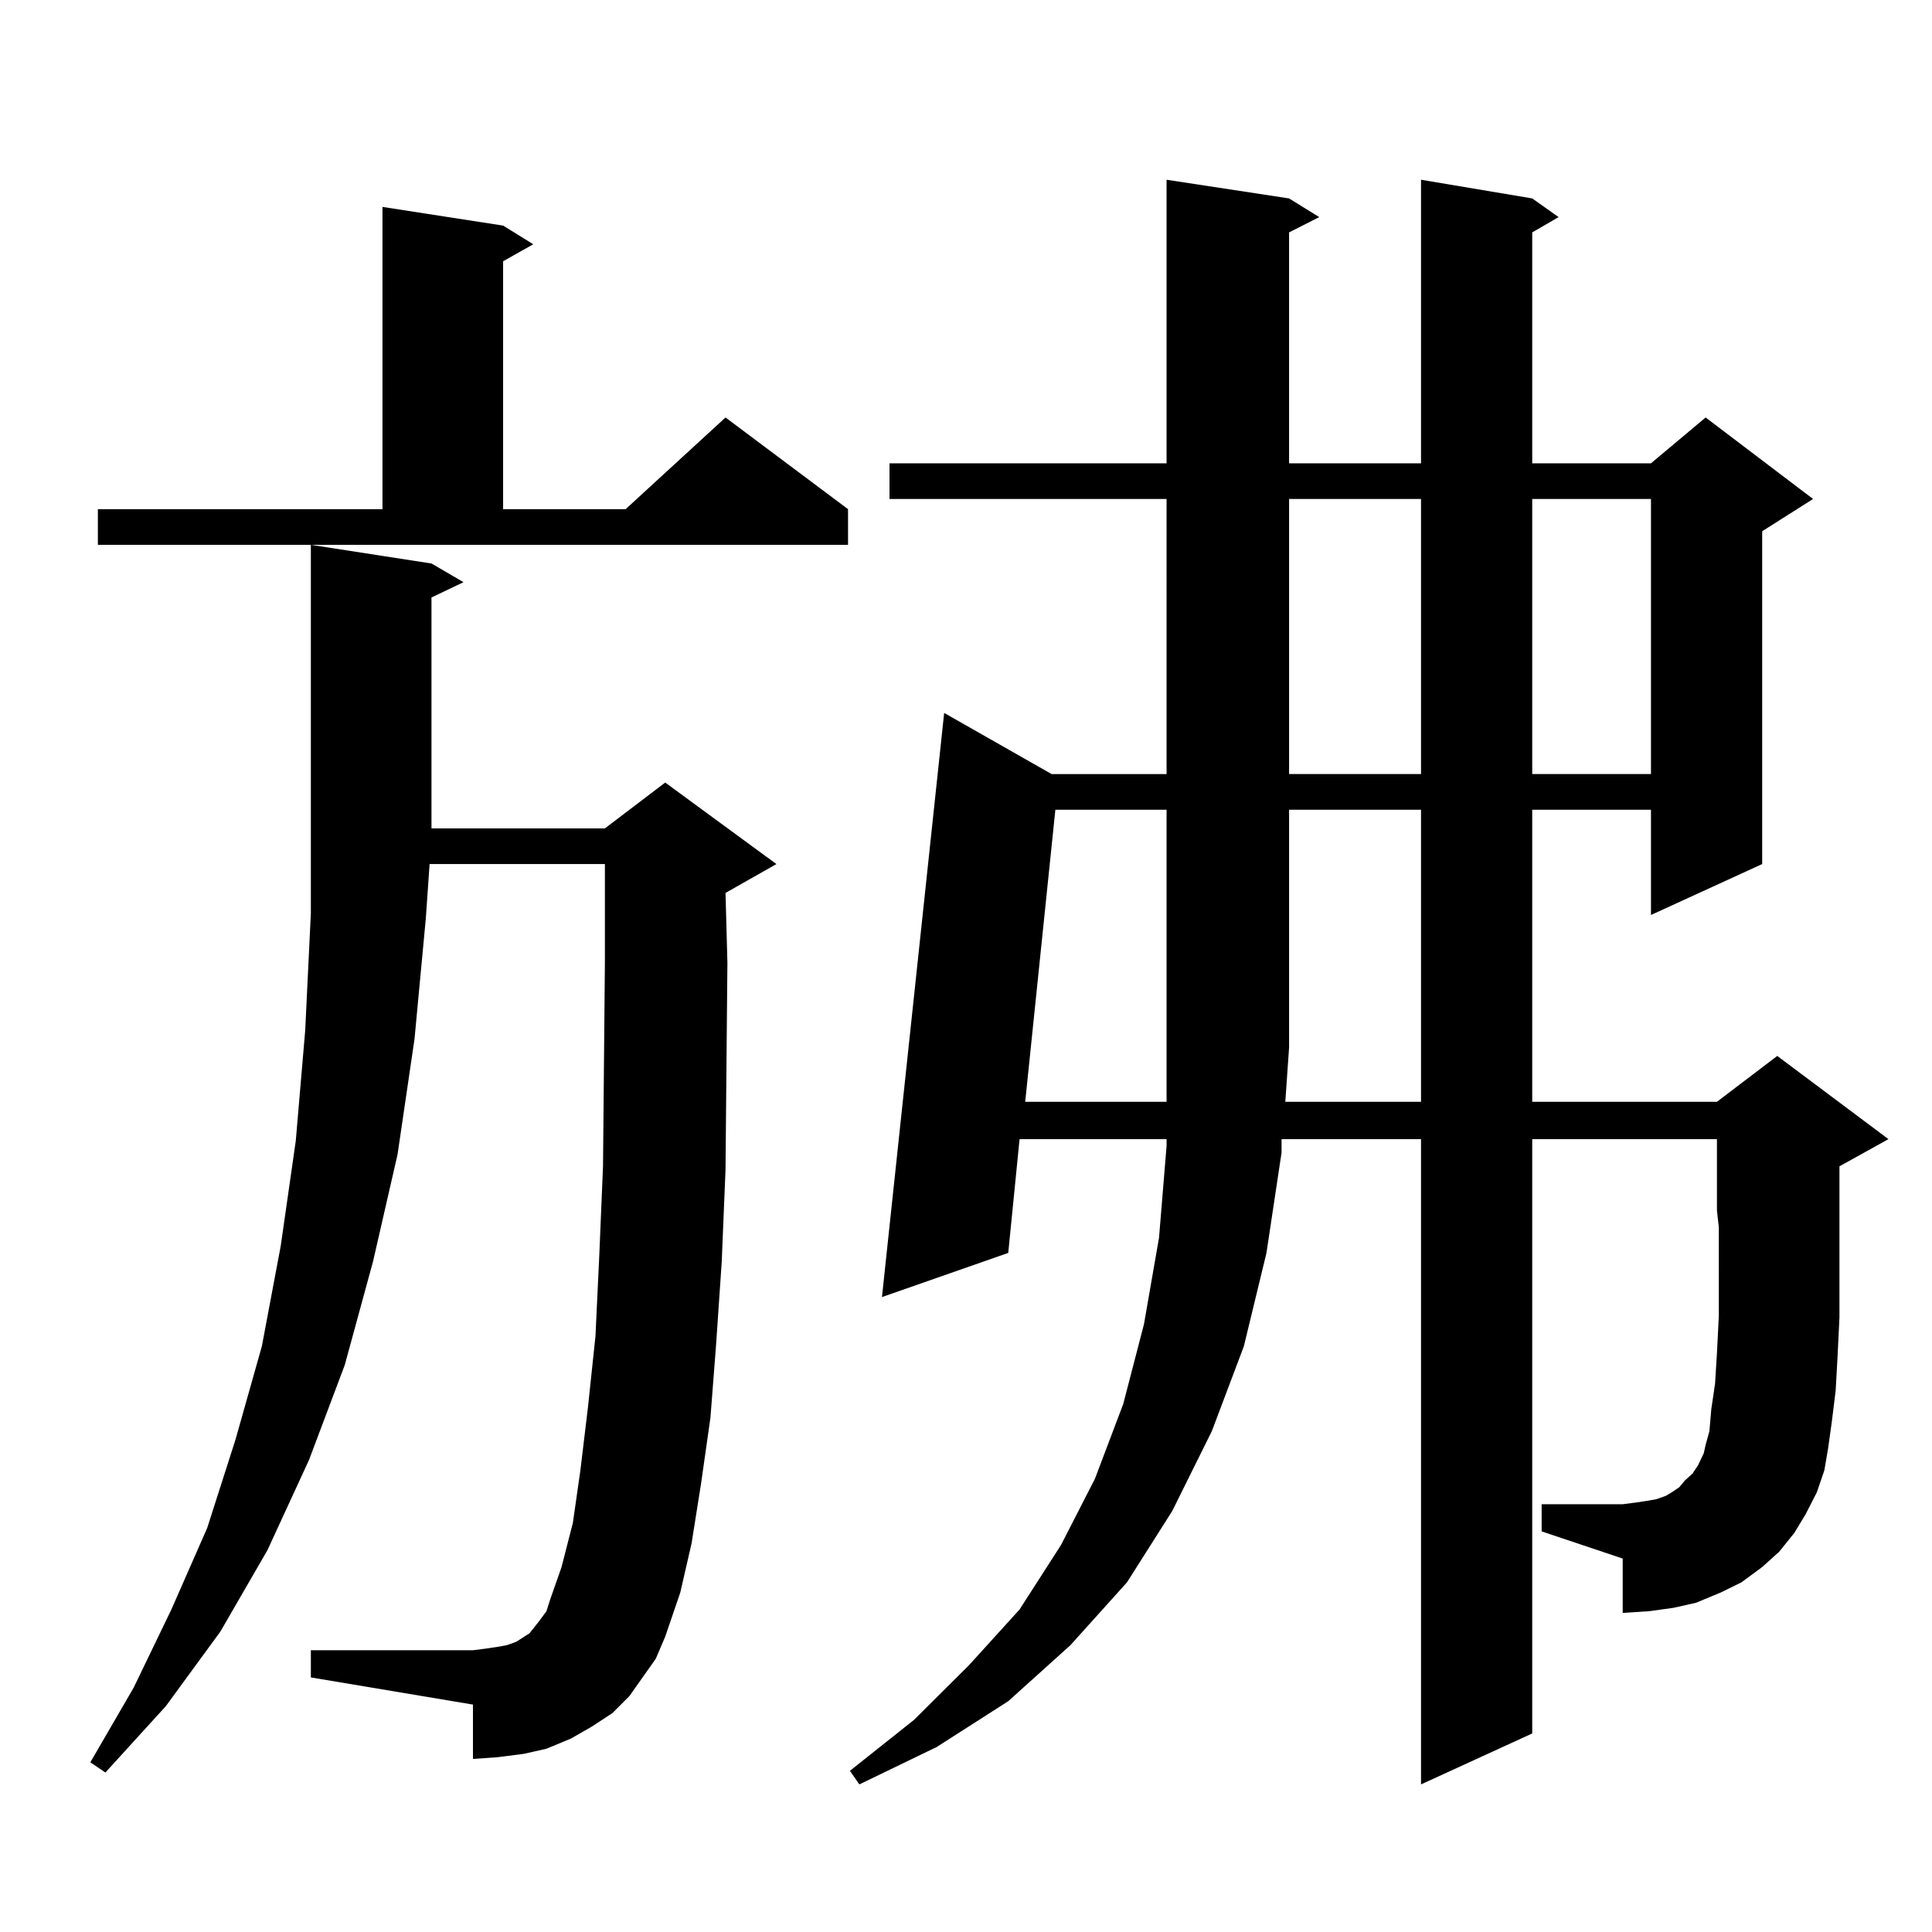 <?xml version="1.0" encoding="utf-8"?>
<!-- Generator: Adobe Illustrator 16.0.0, SVG Export Plug-In . SVG Version: 6.00 Build 0)  -->
<!DOCTYPE svg PUBLIC "-//W3C//DTD SVG 1.1//EN" "http://www.w3.org/Graphics/SVG/1.1/DTD/svg11.dtd">
<svg version="1.1" id="图层_1" xmlns="http://www.w3.org/2000/svg" xmlns:xlink="http://www.w3.org/1999/xlink" x="0px" y="0px"
	 width="1000px" height="1000px" viewBox="0 0 1000 1000" enable-background="new 0 0 1000 1000" xml:space="preserve">
<path d="M332.602,868.23l-6.829,9.668l-8.78,8.789l-10.731,7.031l-10.731,6.152l-12.683,5.273l-11.707,2.637l-13.658,1.758
	l-12.683,0.879v-28.125l-83.9-14.063v-14.063h83.9l6.829-0.879l5.854-0.879l4.878-0.879l4.878-1.758l6.829-4.395l4.878-6.152
	l3.902-5.273l1.951-6.152l5.854-16.699l5.854-22.852l3.902-27.246l3.902-32.52l3.902-36.914l1.951-41.309l1.951-46.582
	l0.976-105.469v-13.184v-37.793H222.36l-1.951,28.125l-5.854,62.402l-8.78,59.766l-12.683,55.371l-14.634,53.613l-18.536,49.219
	l-21.463,46.582L114.07,844.5l-28.292,38.672L54.56,917.449l-7.805-5.273l22.438-38.672l19.512-40.43l18.536-42.188l14.634-45.703
	l13.658-48.34l9.756-51.855l7.805-54.492l4.878-57.129l2.927-60.645V282l62.438,9.668l16.585,9.668l-16.585,7.91v100.195v19.336
	h89.754l31.219-23.73l57.56,42.188l-26.341,14.941l0.976,36.035l-0.976,107.227l-1.951,47.461l-2.927,43.066l-2.927,37.793
	l-4.878,34.277l-4.878,30.762l-5.854,25.488l-7.805,22.852l-4.878,11.426L332.602,868.23z M50.657,263.543h147.313V107.098
	l62.438,9.668l15.609,9.668l-15.609,8.789v128.32h63.413l51.706-47.461l63.413,47.461V282H50.657V263.543z M928.685,793.523
	l-7.805,9.668l-8.78,7.91l-10.731,7.91l-10.731,5.273l-12.683,5.273l-11.707,2.637l-12.683,1.758l-13.658,0.879v-28.125
	l-41.95-14.063v-14.063h41.95l6.829-0.879l5.854-0.879l4.878-0.879l4.878-1.758l2.927-1.758l3.902-2.637l2.927-3.516l3.902-3.516
	l2.927-4.395l2.927-6.152l0.976-4.395l1.951-7.031l0.976-11.426l1.951-13.184l0.976-15.82l0.976-19.336V635.32l-0.976-8.789v0.879
	v-37.793h-95.607v307.617l-57.56,26.367V589.617h-72.193v7.031l-7.805,51.855l-11.707,48.34l-16.585,43.945l-20.487,41.309
	l-23.414,36.914l-29.268,32.52l-32.194,29.004l-37.072,23.73l-39.999,19.336l-4.878-7.031l33.17-26.367l28.292-28.125l26.341-29.004
	l21.463-33.398l17.561-34.277l14.634-38.672l10.731-41.309l7.805-44.824l3.902-47.461v-3.516h-76.096l-5.854,58.887l-65.364,22.852
	l32.194-302.344l55.608,31.641h59.511V258.27H460.403v-18.457h143.411V93.035l63.413,9.668l15.609,9.668l-15.609,7.91v119.531
	h68.291V93.035l57.56,9.668l13.658,9.668l-13.658,7.91v119.531h61.462l28.292-23.73l55.608,42.188L912.1,274.969v172.266
	l-57.56,26.367v-54.492h-61.462v151.172h95.607l31.219-23.73l57.56,43.066l-25.365,14.063v31.641v46.582l-0.976,20.215
	l-0.976,17.578l-1.951,15.82l-1.951,14.063l-1.951,11.426l-3.902,11.426l-5.854,11.426L928.685,793.523z M546.255,419.109
	l-15.609,151.172h73.169v-28.125V419.109H546.255z M735.519,570.281V419.109h-68.291v123.047l-1.951,28.125H735.519z
	 M667.228,258.27v142.383h68.291V258.27H667.228z M793.078,258.27v142.383h61.462V258.27H793.078z"/>
</svg>
